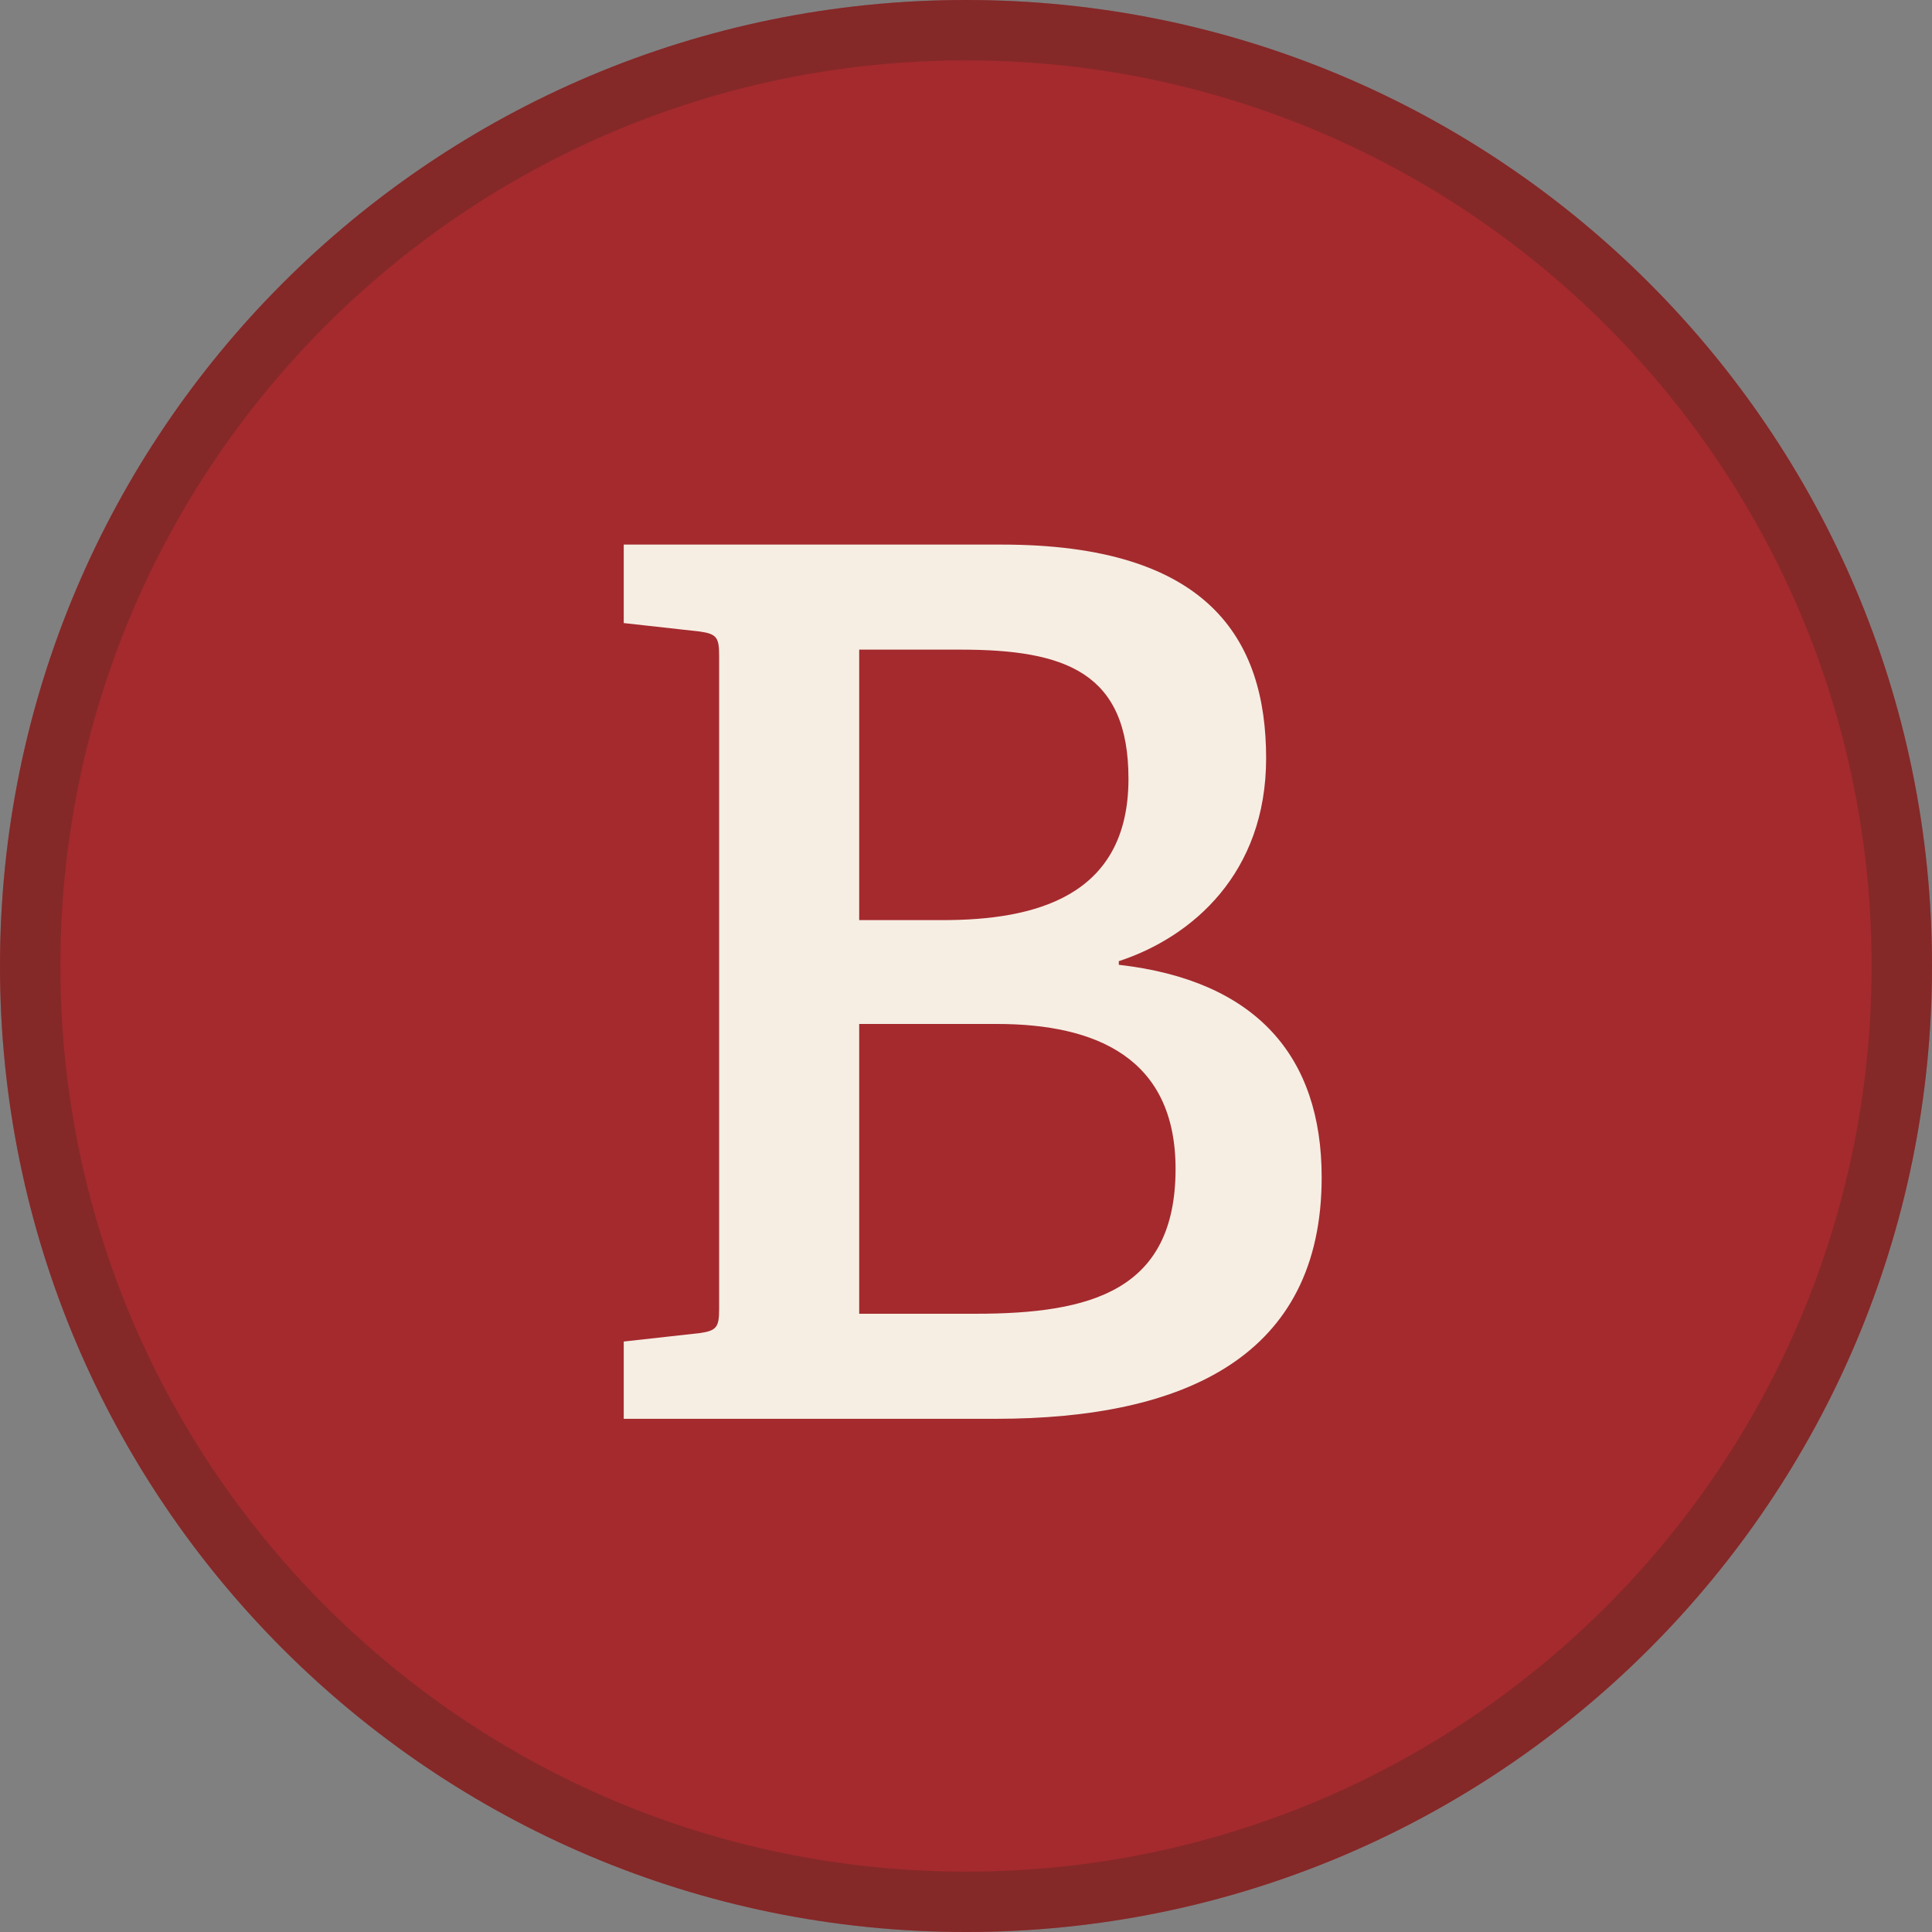 <svg width="32" height="32" viewBox="0 0 32 32" fill="none" xmlns="http://www.w3.org/2000/svg">
<rect x="0" y="0" width="32" height="32" fill="#808080" stroke="none"/>
<path d="M0 16C0 7.163 7.163 0 16 0V0C24.837 0 32 7.163 32 16V16C32 24.837 24.837 32 16 32V32C7.163 32 0 24.837 0 16V16Z" fill="#A42A2E"/>
<path d="M16 0.5C24.56 0.5 31.5 7.44 31.5 16C31.5 24.56 24.56 31.5 16 31.5C7.44 31.5 0.5 24.56 0.5 16C0.5 7.44 7.44 0.5 16 0.5Z" stroke="#592720" stroke-opacity="0.4"/>
<path d="M10.331 22.22L11.591 22.08C11.871 22.04 11.911 21.98 11.911 21.68V10.86C11.911 10.56 11.871 10.5 11.591 10.46L10.331 10.32V9.02H16.591C20.011 9.02 20.971 10.58 20.971 12.56C20.971 14.46 19.751 15.52 18.531 15.92V15.98C20.811 16.24 21.891 17.5 21.891 19.5C21.891 22.46 19.631 23.5 16.491 23.5H10.331V22.22ZM16.151 21.76C18.071 21.76 19.471 21.38 19.471 19.36C19.471 17.52 18.151 16.96 16.511 16.96H14.231V21.76H16.151ZM15.611 15.24C17.131 15.24 18.691 14.86 18.691 12.9C18.691 11.14 17.651 10.76 15.911 10.76H14.231V15.24H15.611Z" fill="#F6EEE3"/>
</svg>

